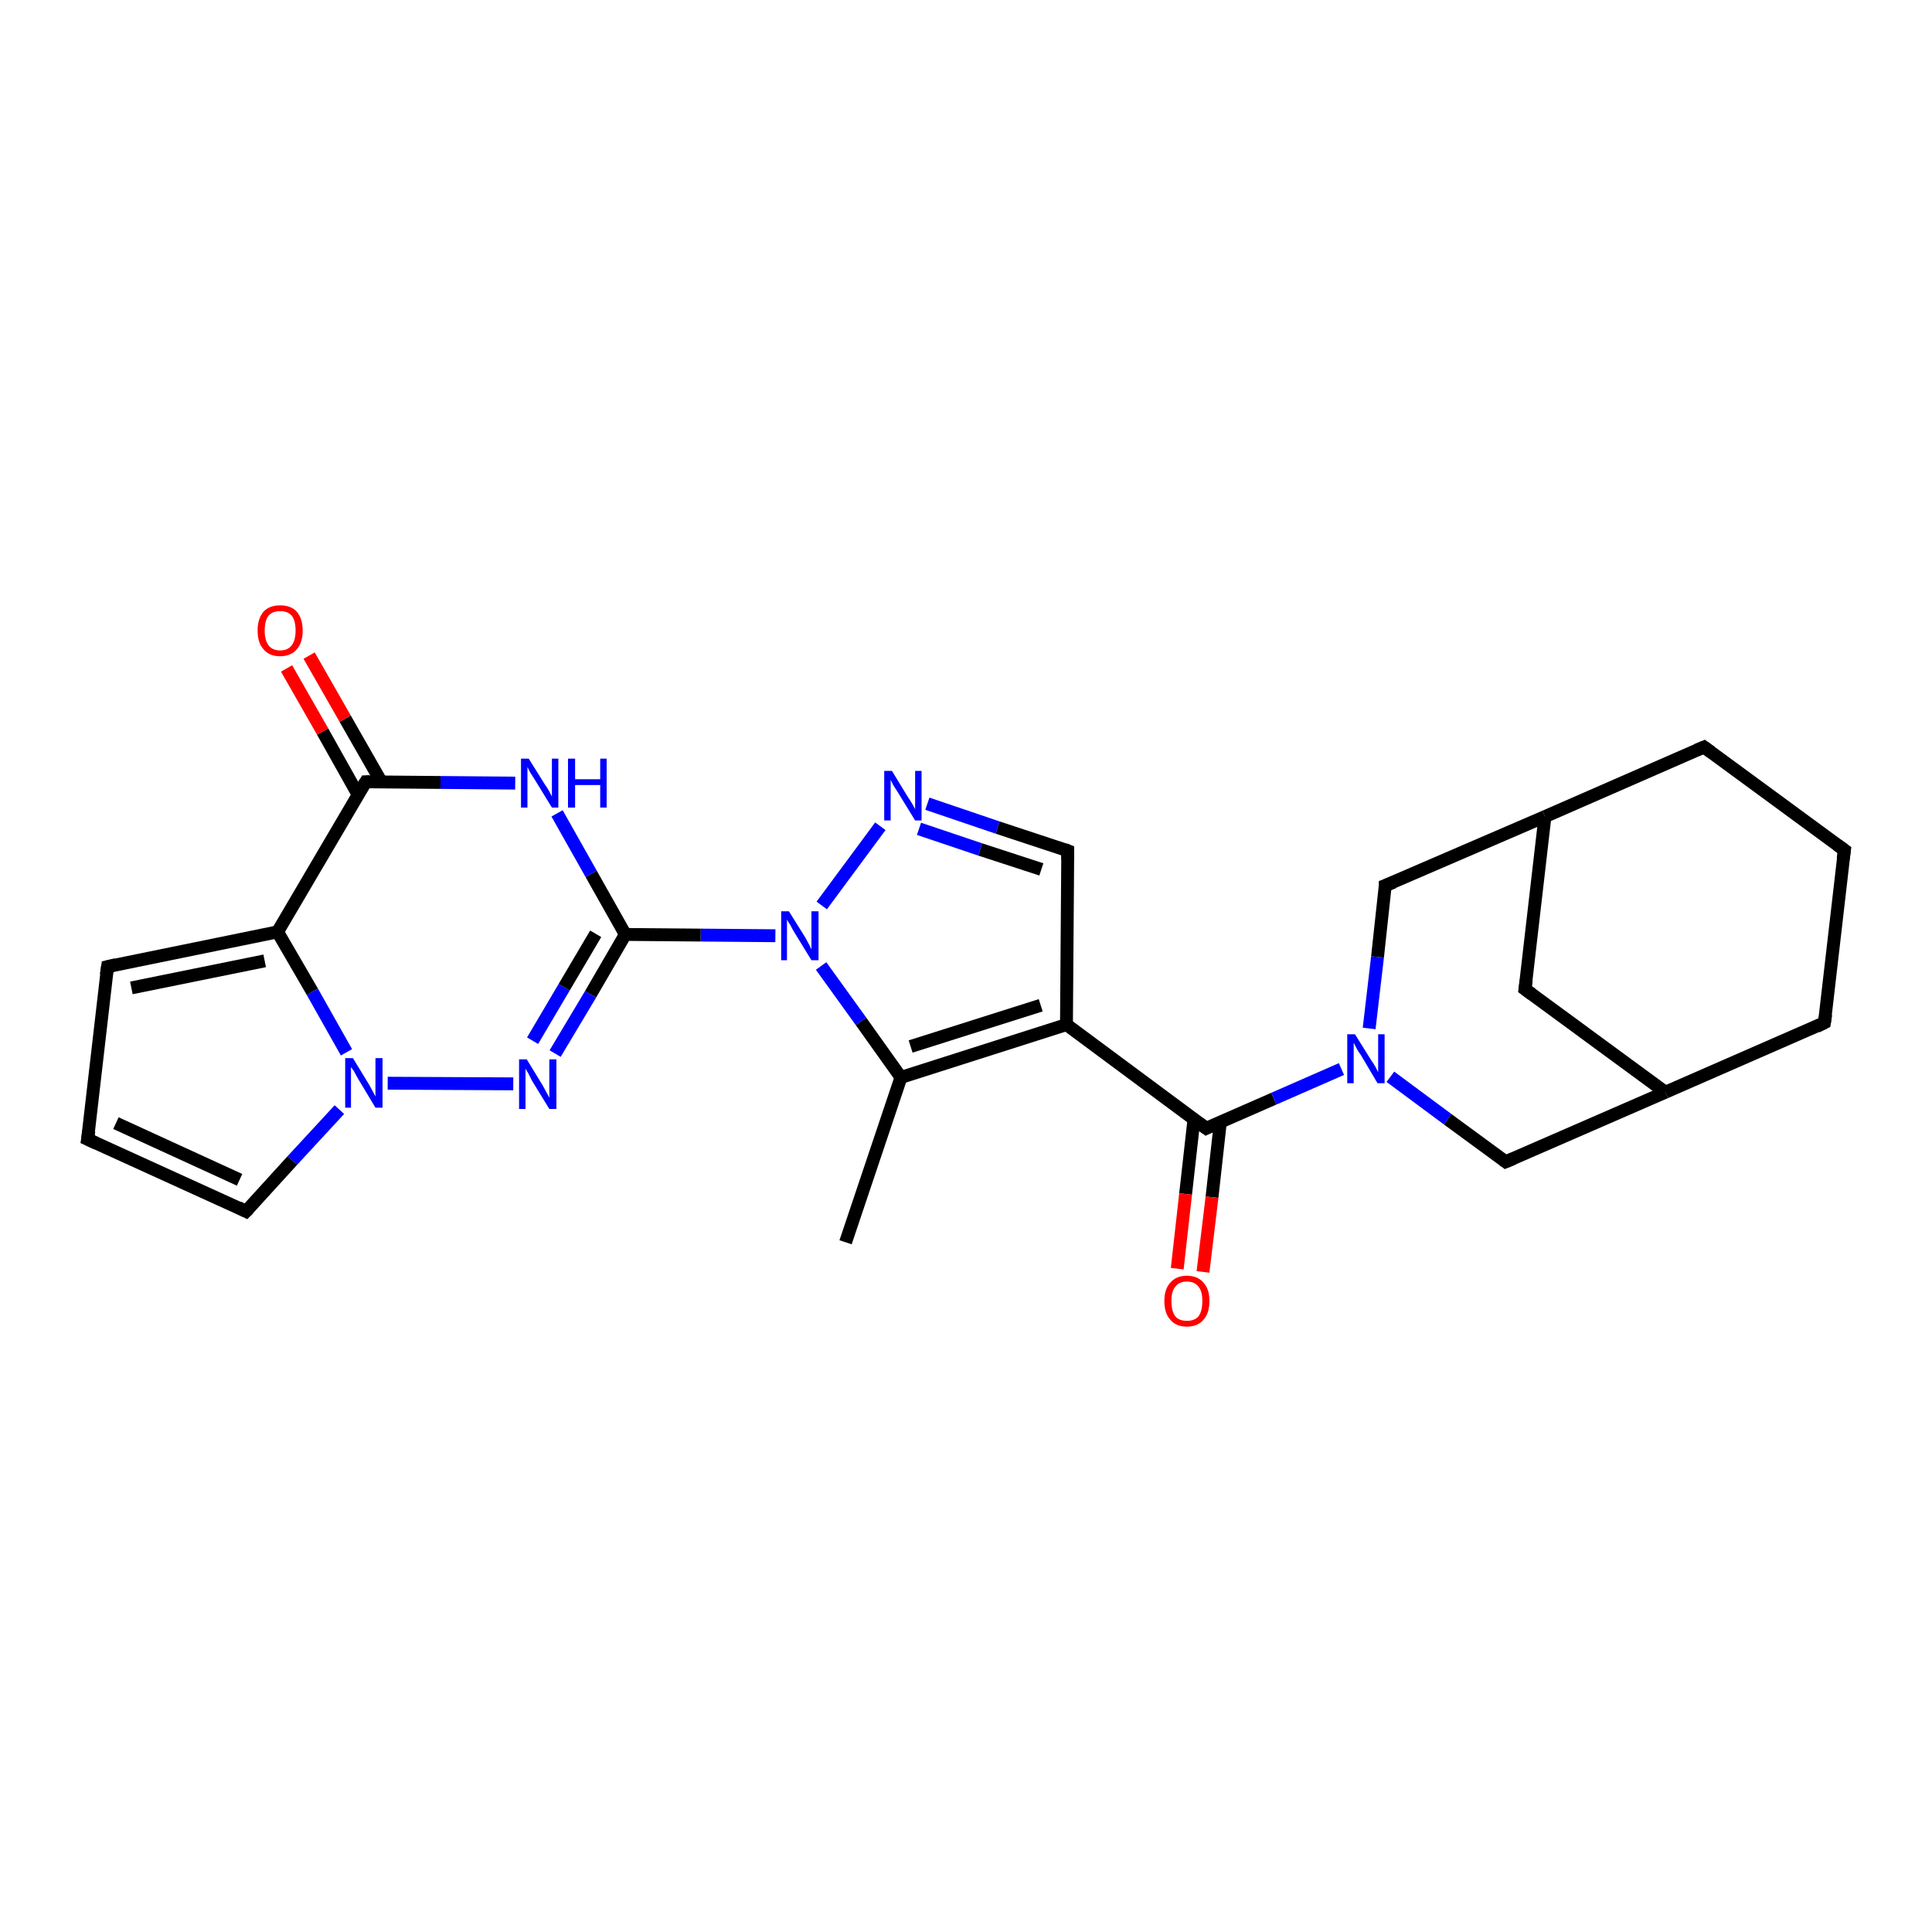 <?xml version='1.0' encoding='iso-8859-1'?>
<svg version='1.1' baseProfile='full'
              xmlns='http://www.w3.org/2000/svg'
                      xmlns:rdkit='http://www.rdkit.org/xml'
                      xmlns:xlink='http://www.w3.org/1999/xlink'
                  xml:space='preserve'
width='300px' height='300px' viewBox='0 0 300 300'>
<!-- END OF HEADER -->
<rect style='opacity:1.0;fill:#FFFFFF;stroke:none' width='300.0' height='300.0' x='0.0' y='0.0'> </rect>
<path class='bond-0 atom-0 atom-1' d='M 131.3,192.9 L 139.9,167.3' style='fill:none;fill-rule:evenodd;stroke:#000000;stroke-width:2.0px;stroke-linecap:butt;stroke-linejoin:miter;stroke-opacity:1' />
<path class='bond-1 atom-1 atom-2' d='M 139.9,167.3 L 165.6,159.1' style='fill:none;fill-rule:evenodd;stroke:#000000;stroke-width:2.0px;stroke-linecap:butt;stroke-linejoin:miter;stroke-opacity:1' />
<path class='bond-1 atom-1 atom-2' d='M 141.4,162.5 L 161.6,156.1' style='fill:none;fill-rule:evenodd;stroke:#000000;stroke-width:2.0px;stroke-linecap:butt;stroke-linejoin:miter;stroke-opacity:1' />
<path class='bond-2 atom-2 atom-3' d='M 165.6,159.1 L 187.3,175.2' style='fill:none;fill-rule:evenodd;stroke:#000000;stroke-width:2.0px;stroke-linecap:butt;stroke-linejoin:miter;stroke-opacity:1' />
<path class='bond-3 atom-3 atom-4' d='M 185.4,173.8 L 184.1,185.4' style='fill:none;fill-rule:evenodd;stroke:#000000;stroke-width:2.0px;stroke-linecap:butt;stroke-linejoin:miter;stroke-opacity:1' />
<path class='bond-3 atom-3 atom-4' d='M 184.1,185.4 L 182.8,197.0' style='fill:none;fill-rule:evenodd;stroke:#FF0000;stroke-width:2.0px;stroke-linecap:butt;stroke-linejoin:miter;stroke-opacity:1' />
<path class='bond-3 atom-3 atom-4' d='M 189.5,174.2 L 188.2,185.9' style='fill:none;fill-rule:evenodd;stroke:#000000;stroke-width:2.0px;stroke-linecap:butt;stroke-linejoin:miter;stroke-opacity:1' />
<path class='bond-3 atom-3 atom-4' d='M 188.2,185.9 L 186.8,197.5' style='fill:none;fill-rule:evenodd;stroke:#FF0000;stroke-width:2.0px;stroke-linecap:butt;stroke-linejoin:miter;stroke-opacity:1' />
<path class='bond-4 atom-3 atom-5' d='M 187.3,175.2 L 197.8,170.6' style='fill:none;fill-rule:evenodd;stroke:#000000;stroke-width:2.0px;stroke-linecap:butt;stroke-linejoin:miter;stroke-opacity:1' />
<path class='bond-4 atom-3 atom-5' d='M 197.8,170.6 L 208.3,166.0' style='fill:none;fill-rule:evenodd;stroke:#0000FF;stroke-width:2.0px;stroke-linecap:butt;stroke-linejoin:miter;stroke-opacity:1' />
<path class='bond-5 atom-5 atom-6' d='M 215.9,167.2 L 224.8,173.8' style='fill:none;fill-rule:evenodd;stroke:#0000FF;stroke-width:2.0px;stroke-linecap:butt;stroke-linejoin:miter;stroke-opacity:1' />
<path class='bond-5 atom-5 atom-6' d='M 224.8,173.8 L 233.8,180.4' style='fill:none;fill-rule:evenodd;stroke:#000000;stroke-width:2.0px;stroke-linecap:butt;stroke-linejoin:miter;stroke-opacity:1' />
<path class='bond-6 atom-6 atom-7' d='M 233.8,180.4 L 258.6,169.6' style='fill:none;fill-rule:evenodd;stroke:#000000;stroke-width:2.0px;stroke-linecap:butt;stroke-linejoin:miter;stroke-opacity:1' />
<path class='bond-7 atom-7 atom-8' d='M 258.6,169.6 L 283.3,158.8' style='fill:none;fill-rule:evenodd;stroke:#000000;stroke-width:2.0px;stroke-linecap:butt;stroke-linejoin:miter;stroke-opacity:1' />
<path class='bond-8 atom-8 atom-9' d='M 283.3,158.8 L 286.4,132.0' style='fill:none;fill-rule:evenodd;stroke:#000000;stroke-width:2.0px;stroke-linecap:butt;stroke-linejoin:miter;stroke-opacity:1' />
<path class='bond-9 atom-9 atom-10' d='M 286.4,132.0 L 264.6,116.0' style='fill:none;fill-rule:evenodd;stroke:#000000;stroke-width:2.0px;stroke-linecap:butt;stroke-linejoin:miter;stroke-opacity:1' />
<path class='bond-10 atom-10 atom-11' d='M 264.6,116.0 L 239.9,126.8' style='fill:none;fill-rule:evenodd;stroke:#000000;stroke-width:2.0px;stroke-linecap:butt;stroke-linejoin:miter;stroke-opacity:1' />
<path class='bond-11 atom-11 atom-12' d='M 239.9,126.8 L 236.8,153.6' style='fill:none;fill-rule:evenodd;stroke:#000000;stroke-width:2.0px;stroke-linecap:butt;stroke-linejoin:miter;stroke-opacity:1' />
<path class='bond-12 atom-11 atom-13' d='M 239.9,126.8 L 215.1,137.5' style='fill:none;fill-rule:evenodd;stroke:#000000;stroke-width:2.0px;stroke-linecap:butt;stroke-linejoin:miter;stroke-opacity:1' />
<path class='bond-13 atom-2 atom-14' d='M 165.6,159.1 L 165.8,132.1' style='fill:none;fill-rule:evenodd;stroke:#000000;stroke-width:2.0px;stroke-linecap:butt;stroke-linejoin:miter;stroke-opacity:1' />
<path class='bond-14 atom-14 atom-15' d='M 165.8,132.1 L 154.9,128.5' style='fill:none;fill-rule:evenodd;stroke:#000000;stroke-width:2.0px;stroke-linecap:butt;stroke-linejoin:miter;stroke-opacity:1' />
<path class='bond-14 atom-14 atom-15' d='M 154.9,128.5 L 144.0,124.8' style='fill:none;fill-rule:evenodd;stroke:#0000FF;stroke-width:2.0px;stroke-linecap:butt;stroke-linejoin:miter;stroke-opacity:1' />
<path class='bond-14 atom-14 atom-15' d='M 161.7,135.0 L 152.2,131.9' style='fill:none;fill-rule:evenodd;stroke:#000000;stroke-width:2.0px;stroke-linecap:butt;stroke-linejoin:miter;stroke-opacity:1' />
<path class='bond-14 atom-14 atom-15' d='M 152.2,131.9 L 142.7,128.7' style='fill:none;fill-rule:evenodd;stroke:#0000FF;stroke-width:2.0px;stroke-linecap:butt;stroke-linejoin:miter;stroke-opacity:1' />
<path class='bond-15 atom-15 atom-16' d='M 136.7,128.3 L 127.6,140.6' style='fill:none;fill-rule:evenodd;stroke:#0000FF;stroke-width:2.0px;stroke-linecap:butt;stroke-linejoin:miter;stroke-opacity:1' />
<path class='bond-16 atom-16 atom-17' d='M 120.4,145.3 L 108.8,145.2' style='fill:none;fill-rule:evenodd;stroke:#0000FF;stroke-width:2.0px;stroke-linecap:butt;stroke-linejoin:miter;stroke-opacity:1' />
<path class='bond-16 atom-16 atom-17' d='M 108.8,145.2 L 97.1,145.1' style='fill:none;fill-rule:evenodd;stroke:#000000;stroke-width:2.0px;stroke-linecap:butt;stroke-linejoin:miter;stroke-opacity:1' />
<path class='bond-17 atom-17 atom-18' d='M 97.1,145.1 L 91.7,154.4' style='fill:none;fill-rule:evenodd;stroke:#000000;stroke-width:2.0px;stroke-linecap:butt;stroke-linejoin:miter;stroke-opacity:1' />
<path class='bond-17 atom-17 atom-18' d='M 91.7,154.4 L 86.2,163.6' style='fill:none;fill-rule:evenodd;stroke:#0000FF;stroke-width:2.0px;stroke-linecap:butt;stroke-linejoin:miter;stroke-opacity:1' />
<path class='bond-17 atom-17 atom-18' d='M 92.5,145.0 L 87.6,153.3' style='fill:none;fill-rule:evenodd;stroke:#000000;stroke-width:2.0px;stroke-linecap:butt;stroke-linejoin:miter;stroke-opacity:1' />
<path class='bond-17 atom-17 atom-18' d='M 87.6,153.3 L 82.7,161.6' style='fill:none;fill-rule:evenodd;stroke:#0000FF;stroke-width:2.0px;stroke-linecap:butt;stroke-linejoin:miter;stroke-opacity:1' />
<path class='bond-18 atom-18 atom-19' d='M 79.7,168.3 L 60.2,168.2' style='fill:none;fill-rule:evenodd;stroke:#0000FF;stroke-width:2.0px;stroke-linecap:butt;stroke-linejoin:miter;stroke-opacity:1' />
<path class='bond-19 atom-19 atom-20' d='M 52.7,172.3 L 45.4,180.2' style='fill:none;fill-rule:evenodd;stroke:#0000FF;stroke-width:2.0px;stroke-linecap:butt;stroke-linejoin:miter;stroke-opacity:1' />
<path class='bond-19 atom-19 atom-20' d='M 45.4,180.2 L 38.2,188.1' style='fill:none;fill-rule:evenodd;stroke:#000000;stroke-width:2.0px;stroke-linecap:butt;stroke-linejoin:miter;stroke-opacity:1' />
<path class='bond-20 atom-20 atom-21' d='M 38.2,188.1 L 13.6,176.9' style='fill:none;fill-rule:evenodd;stroke:#000000;stroke-width:2.0px;stroke-linecap:butt;stroke-linejoin:miter;stroke-opacity:1' />
<path class='bond-20 atom-20 atom-21' d='M 37.2,183.2 L 18.0,174.4' style='fill:none;fill-rule:evenodd;stroke:#000000;stroke-width:2.0px;stroke-linecap:butt;stroke-linejoin:miter;stroke-opacity:1' />
<path class='bond-21 atom-21 atom-22' d='M 13.6,176.9 L 16.7,150.1' style='fill:none;fill-rule:evenodd;stroke:#000000;stroke-width:2.0px;stroke-linecap:butt;stroke-linejoin:miter;stroke-opacity:1' />
<path class='bond-22 atom-22 atom-23' d='M 16.7,150.1 L 43.1,144.7' style='fill:none;fill-rule:evenodd;stroke:#000000;stroke-width:2.0px;stroke-linecap:butt;stroke-linejoin:miter;stroke-opacity:1' />
<path class='bond-22 atom-22 atom-23' d='M 20.4,153.4 L 41.1,149.2' style='fill:none;fill-rule:evenodd;stroke:#000000;stroke-width:2.0px;stroke-linecap:butt;stroke-linejoin:miter;stroke-opacity:1' />
<path class='bond-23 atom-23 atom-24' d='M 43.1,144.7 L 56.8,121.4' style='fill:none;fill-rule:evenodd;stroke:#000000;stroke-width:2.0px;stroke-linecap:butt;stroke-linejoin:miter;stroke-opacity:1' />
<path class='bond-24 atom-24 atom-25' d='M 59.2,121.4 L 53.6,111.6' style='fill:none;fill-rule:evenodd;stroke:#000000;stroke-width:2.0px;stroke-linecap:butt;stroke-linejoin:miter;stroke-opacity:1' />
<path class='bond-24 atom-24 atom-25' d='M 53.6,111.6 L 48.0,101.8' style='fill:none;fill-rule:evenodd;stroke:#FF0000;stroke-width:2.0px;stroke-linecap:butt;stroke-linejoin:miter;stroke-opacity:1' />
<path class='bond-24 atom-24 atom-25' d='M 55.6,123.4 L 50.1,113.6' style='fill:none;fill-rule:evenodd;stroke:#000000;stroke-width:2.0px;stroke-linecap:butt;stroke-linejoin:miter;stroke-opacity:1' />
<path class='bond-24 atom-24 atom-25' d='M 50.1,113.6 L 44.5,103.8' style='fill:none;fill-rule:evenodd;stroke:#FF0000;stroke-width:2.0px;stroke-linecap:butt;stroke-linejoin:miter;stroke-opacity:1' />
<path class='bond-25 atom-24 atom-26' d='M 56.8,121.4 L 68.4,121.5' style='fill:none;fill-rule:evenodd;stroke:#000000;stroke-width:2.0px;stroke-linecap:butt;stroke-linejoin:miter;stroke-opacity:1' />
<path class='bond-25 atom-24 atom-26' d='M 68.4,121.5 L 80.0,121.6' style='fill:none;fill-rule:evenodd;stroke:#0000FF;stroke-width:2.0px;stroke-linecap:butt;stroke-linejoin:miter;stroke-opacity:1' />
<path class='bond-26 atom-16 atom-1' d='M 127.5,150.0 L 133.7,158.6' style='fill:none;fill-rule:evenodd;stroke:#0000FF;stroke-width:2.0px;stroke-linecap:butt;stroke-linejoin:miter;stroke-opacity:1' />
<path class='bond-26 atom-16 atom-1' d='M 133.7,158.6 L 139.9,167.3' style='fill:none;fill-rule:evenodd;stroke:#000000;stroke-width:2.0px;stroke-linecap:butt;stroke-linejoin:miter;stroke-opacity:1' />
<path class='bond-27 atom-26 atom-17' d='M 86.5,126.3 L 91.8,135.7' style='fill:none;fill-rule:evenodd;stroke:#0000FF;stroke-width:2.0px;stroke-linecap:butt;stroke-linejoin:miter;stroke-opacity:1' />
<path class='bond-27 atom-26 atom-17' d='M 91.8,135.7 L 97.1,145.1' style='fill:none;fill-rule:evenodd;stroke:#000000;stroke-width:2.0px;stroke-linecap:butt;stroke-linejoin:miter;stroke-opacity:1' />
<path class='bond-28 atom-13 atom-5' d='M 215.1,137.5 L 213.9,148.6' style='fill:none;fill-rule:evenodd;stroke:#000000;stroke-width:2.0px;stroke-linecap:butt;stroke-linejoin:miter;stroke-opacity:1' />
<path class='bond-28 atom-13 atom-5' d='M 213.9,148.6 L 212.6,159.7' style='fill:none;fill-rule:evenodd;stroke:#0000FF;stroke-width:2.0px;stroke-linecap:butt;stroke-linejoin:miter;stroke-opacity:1' />
<path class='bond-29 atom-23 atom-19' d='M 43.1,144.7 L 48.5,154.0' style='fill:none;fill-rule:evenodd;stroke:#000000;stroke-width:2.0px;stroke-linecap:butt;stroke-linejoin:miter;stroke-opacity:1' />
<path class='bond-29 atom-23 atom-19' d='M 48.5,154.0 L 53.8,163.4' style='fill:none;fill-rule:evenodd;stroke:#0000FF;stroke-width:2.0px;stroke-linecap:butt;stroke-linejoin:miter;stroke-opacity:1' />
<path class='bond-30 atom-12 atom-7' d='M 236.8,153.6 L 258.6,169.6' style='fill:none;fill-rule:evenodd;stroke:#000000;stroke-width:2.0px;stroke-linecap:butt;stroke-linejoin:miter;stroke-opacity:1' />
<path d='M 186.2,174.4 L 187.3,175.2 L 187.9,174.9' style='fill:none;stroke:#000000;stroke-width:2.0px;stroke-linecap:butt;stroke-linejoin:miter;stroke-opacity:1;' />
<path d='M 233.4,180.1 L 233.8,180.4 L 235.0,179.9' style='fill:none;stroke:#000000;stroke-width:2.0px;stroke-linecap:butt;stroke-linejoin:miter;stroke-opacity:1;' />
<path d='M 282.1,159.4 L 283.3,158.8 L 283.5,157.5' style='fill:none;stroke:#000000;stroke-width:2.0px;stroke-linecap:butt;stroke-linejoin:miter;stroke-opacity:1;' />
<path d='M 286.2,133.4 L 286.4,132.0 L 285.3,131.2' style='fill:none;stroke:#000000;stroke-width:2.0px;stroke-linecap:butt;stroke-linejoin:miter;stroke-opacity:1;' />
<path d='M 265.7,116.8 L 264.6,116.0 L 263.4,116.5' style='fill:none;stroke:#000000;stroke-width:2.0px;stroke-linecap:butt;stroke-linejoin:miter;stroke-opacity:1;' />
<path d='M 237.0,152.2 L 236.8,153.6 L 237.9,154.4' style='fill:none;stroke:#000000;stroke-width:2.0px;stroke-linecap:butt;stroke-linejoin:miter;stroke-opacity:1;' />
<path d='M 216.4,137.0 L 215.1,137.5 L 215.1,138.1' style='fill:none;stroke:#000000;stroke-width:2.0px;stroke-linecap:butt;stroke-linejoin:miter;stroke-opacity:1;' />
<path d='M 165.8,133.5 L 165.8,132.1 L 165.3,131.9' style='fill:none;stroke:#000000;stroke-width:2.0px;stroke-linecap:butt;stroke-linejoin:miter;stroke-opacity:1;' />
<path d='M 38.6,187.7 L 38.2,188.1 L 37.0,187.5' style='fill:none;stroke:#000000;stroke-width:2.0px;stroke-linecap:butt;stroke-linejoin:miter;stroke-opacity:1;' />
<path d='M 14.9,177.5 L 13.6,176.9 L 13.8,175.6' style='fill:none;stroke:#000000;stroke-width:2.0px;stroke-linecap:butt;stroke-linejoin:miter;stroke-opacity:1;' />
<path d='M 16.5,151.4 L 16.7,150.1 L 18.0,149.8' style='fill:none;stroke:#000000;stroke-width:2.0px;stroke-linecap:butt;stroke-linejoin:miter;stroke-opacity:1;' />
<path d='M 56.1,122.5 L 56.8,121.4 L 57.4,121.4' style='fill:none;stroke:#000000;stroke-width:2.0px;stroke-linecap:butt;stroke-linejoin:miter;stroke-opacity:1;' />
<path class='atom-4' d='M 180.8 202.0
Q 180.8 200.2, 181.7 199.2
Q 182.6 198.1, 184.3 198.1
Q 186.0 198.1, 186.9 199.2
Q 187.8 200.2, 187.8 202.0
Q 187.8 203.9, 186.9 204.9
Q 186.0 206.0, 184.3 206.0
Q 182.6 206.0, 181.7 204.9
Q 180.8 203.9, 180.8 202.0
M 184.3 205.1
Q 185.5 205.1, 186.1 204.4
Q 186.7 203.6, 186.7 202.0
Q 186.7 200.5, 186.1 199.8
Q 185.5 199.0, 184.3 199.0
Q 183.1 199.0, 182.5 199.8
Q 181.9 200.5, 181.9 202.0
Q 181.9 203.6, 182.5 204.4
Q 183.1 205.1, 184.3 205.1
' fill='#FF0000'/>
<path class='atom-5' d='M 210.4 160.6
L 212.9 164.6
Q 213.2 165.0, 213.6 165.7
Q 214.0 166.5, 214.0 166.5
L 214.0 160.6
L 215.0 160.6
L 215.0 168.2
L 213.9 168.2
L 211.3 163.8
Q 210.9 163.3, 210.6 162.7
Q 210.3 162.1, 210.2 161.9
L 210.2 168.2
L 209.2 168.2
L 209.2 160.6
L 210.4 160.6
' fill='#0000FF'/>
<path class='atom-15' d='M 138.5 119.7
L 141.0 123.8
Q 141.3 124.2, 141.7 124.9
Q 142.1 125.6, 142.1 125.7
L 142.1 119.7
L 143.1 119.7
L 143.1 127.4
L 142.1 127.4
L 139.4 123.0
Q 139.0 122.4, 138.7 121.9
Q 138.4 121.3, 138.3 121.1
L 138.3 127.4
L 137.3 127.4
L 137.3 119.7
L 138.5 119.7
' fill='#0000FF'/>
<path class='atom-16' d='M 122.5 141.5
L 125.0 145.5
Q 125.2 145.9, 125.6 146.6
Q 126.0 147.4, 126.0 147.4
L 126.0 141.5
L 127.1 141.5
L 127.1 149.1
L 126.0 149.1
L 123.3 144.7
Q 123.0 144.2, 122.7 143.6
Q 122.3 143.0, 122.2 142.8
L 122.2 149.1
L 121.3 149.1
L 121.3 141.5
L 122.5 141.5
' fill='#0000FF'/>
<path class='atom-18' d='M 81.8 164.5
L 84.3 168.6
Q 84.5 169.0, 84.9 169.7
Q 85.3 170.4, 85.3 170.5
L 85.3 164.5
L 86.4 164.5
L 86.4 172.2
L 85.3 172.2
L 82.6 167.8
Q 82.3 167.2, 82.0 166.6
Q 81.6 166.0, 81.6 165.9
L 81.6 172.2
L 80.6 172.2
L 80.6 164.5
L 81.8 164.5
' fill='#0000FF'/>
<path class='atom-19' d='M 54.8 164.3
L 57.3 168.4
Q 57.5 168.8, 57.9 169.5
Q 58.3 170.2, 58.3 170.3
L 58.3 164.3
L 59.4 164.3
L 59.4 172.0
L 58.3 172.0
L 55.6 167.5
Q 55.3 167.0, 55.0 166.4
Q 54.6 165.8, 54.5 165.7
L 54.5 172.0
L 53.6 172.0
L 53.6 164.3
L 54.8 164.3
' fill='#0000FF'/>
<path class='atom-25' d='M 40.0 97.9
Q 40.0 96.1, 40.9 95.0
Q 41.8 94.0, 43.5 94.0
Q 45.2 94.0, 46.1 95.0
Q 47.0 96.1, 47.0 97.9
Q 47.0 99.8, 46.1 100.8
Q 45.2 101.9, 43.5 101.9
Q 41.8 101.9, 40.9 100.8
Q 40.0 99.8, 40.0 97.9
M 43.5 101.0
Q 44.7 101.0, 45.3 100.2
Q 45.9 99.4, 45.9 97.9
Q 45.9 96.4, 45.3 95.6
Q 44.7 94.9, 43.5 94.9
Q 42.3 94.9, 41.7 95.6
Q 41.1 96.4, 41.1 97.9
Q 41.1 99.4, 41.7 100.2
Q 42.3 101.0, 43.5 101.0
' fill='#FF0000'/>
<path class='atom-26' d='M 82.1 117.8
L 84.6 121.8
Q 84.9 122.2, 85.3 122.9
Q 85.7 123.7, 85.7 123.7
L 85.7 117.8
L 86.7 117.8
L 86.7 125.4
L 85.7 125.4
L 83.0 121.0
Q 82.7 120.5, 82.3 119.9
Q 82.0 119.3, 81.9 119.1
L 81.9 125.4
L 80.9 125.4
L 80.9 117.8
L 82.1 117.8
' fill='#0000FF'/>
<path class='atom-26' d='M 88.2 117.8
L 89.3 117.8
L 89.3 121.0
L 93.2 121.0
L 93.2 117.8
L 94.2 117.8
L 94.2 125.4
L 93.2 125.4
L 93.2 121.9
L 89.3 121.9
L 89.3 125.4
L 88.2 125.4
L 88.2 117.8
' fill='#0000FF'/>
</svg>
